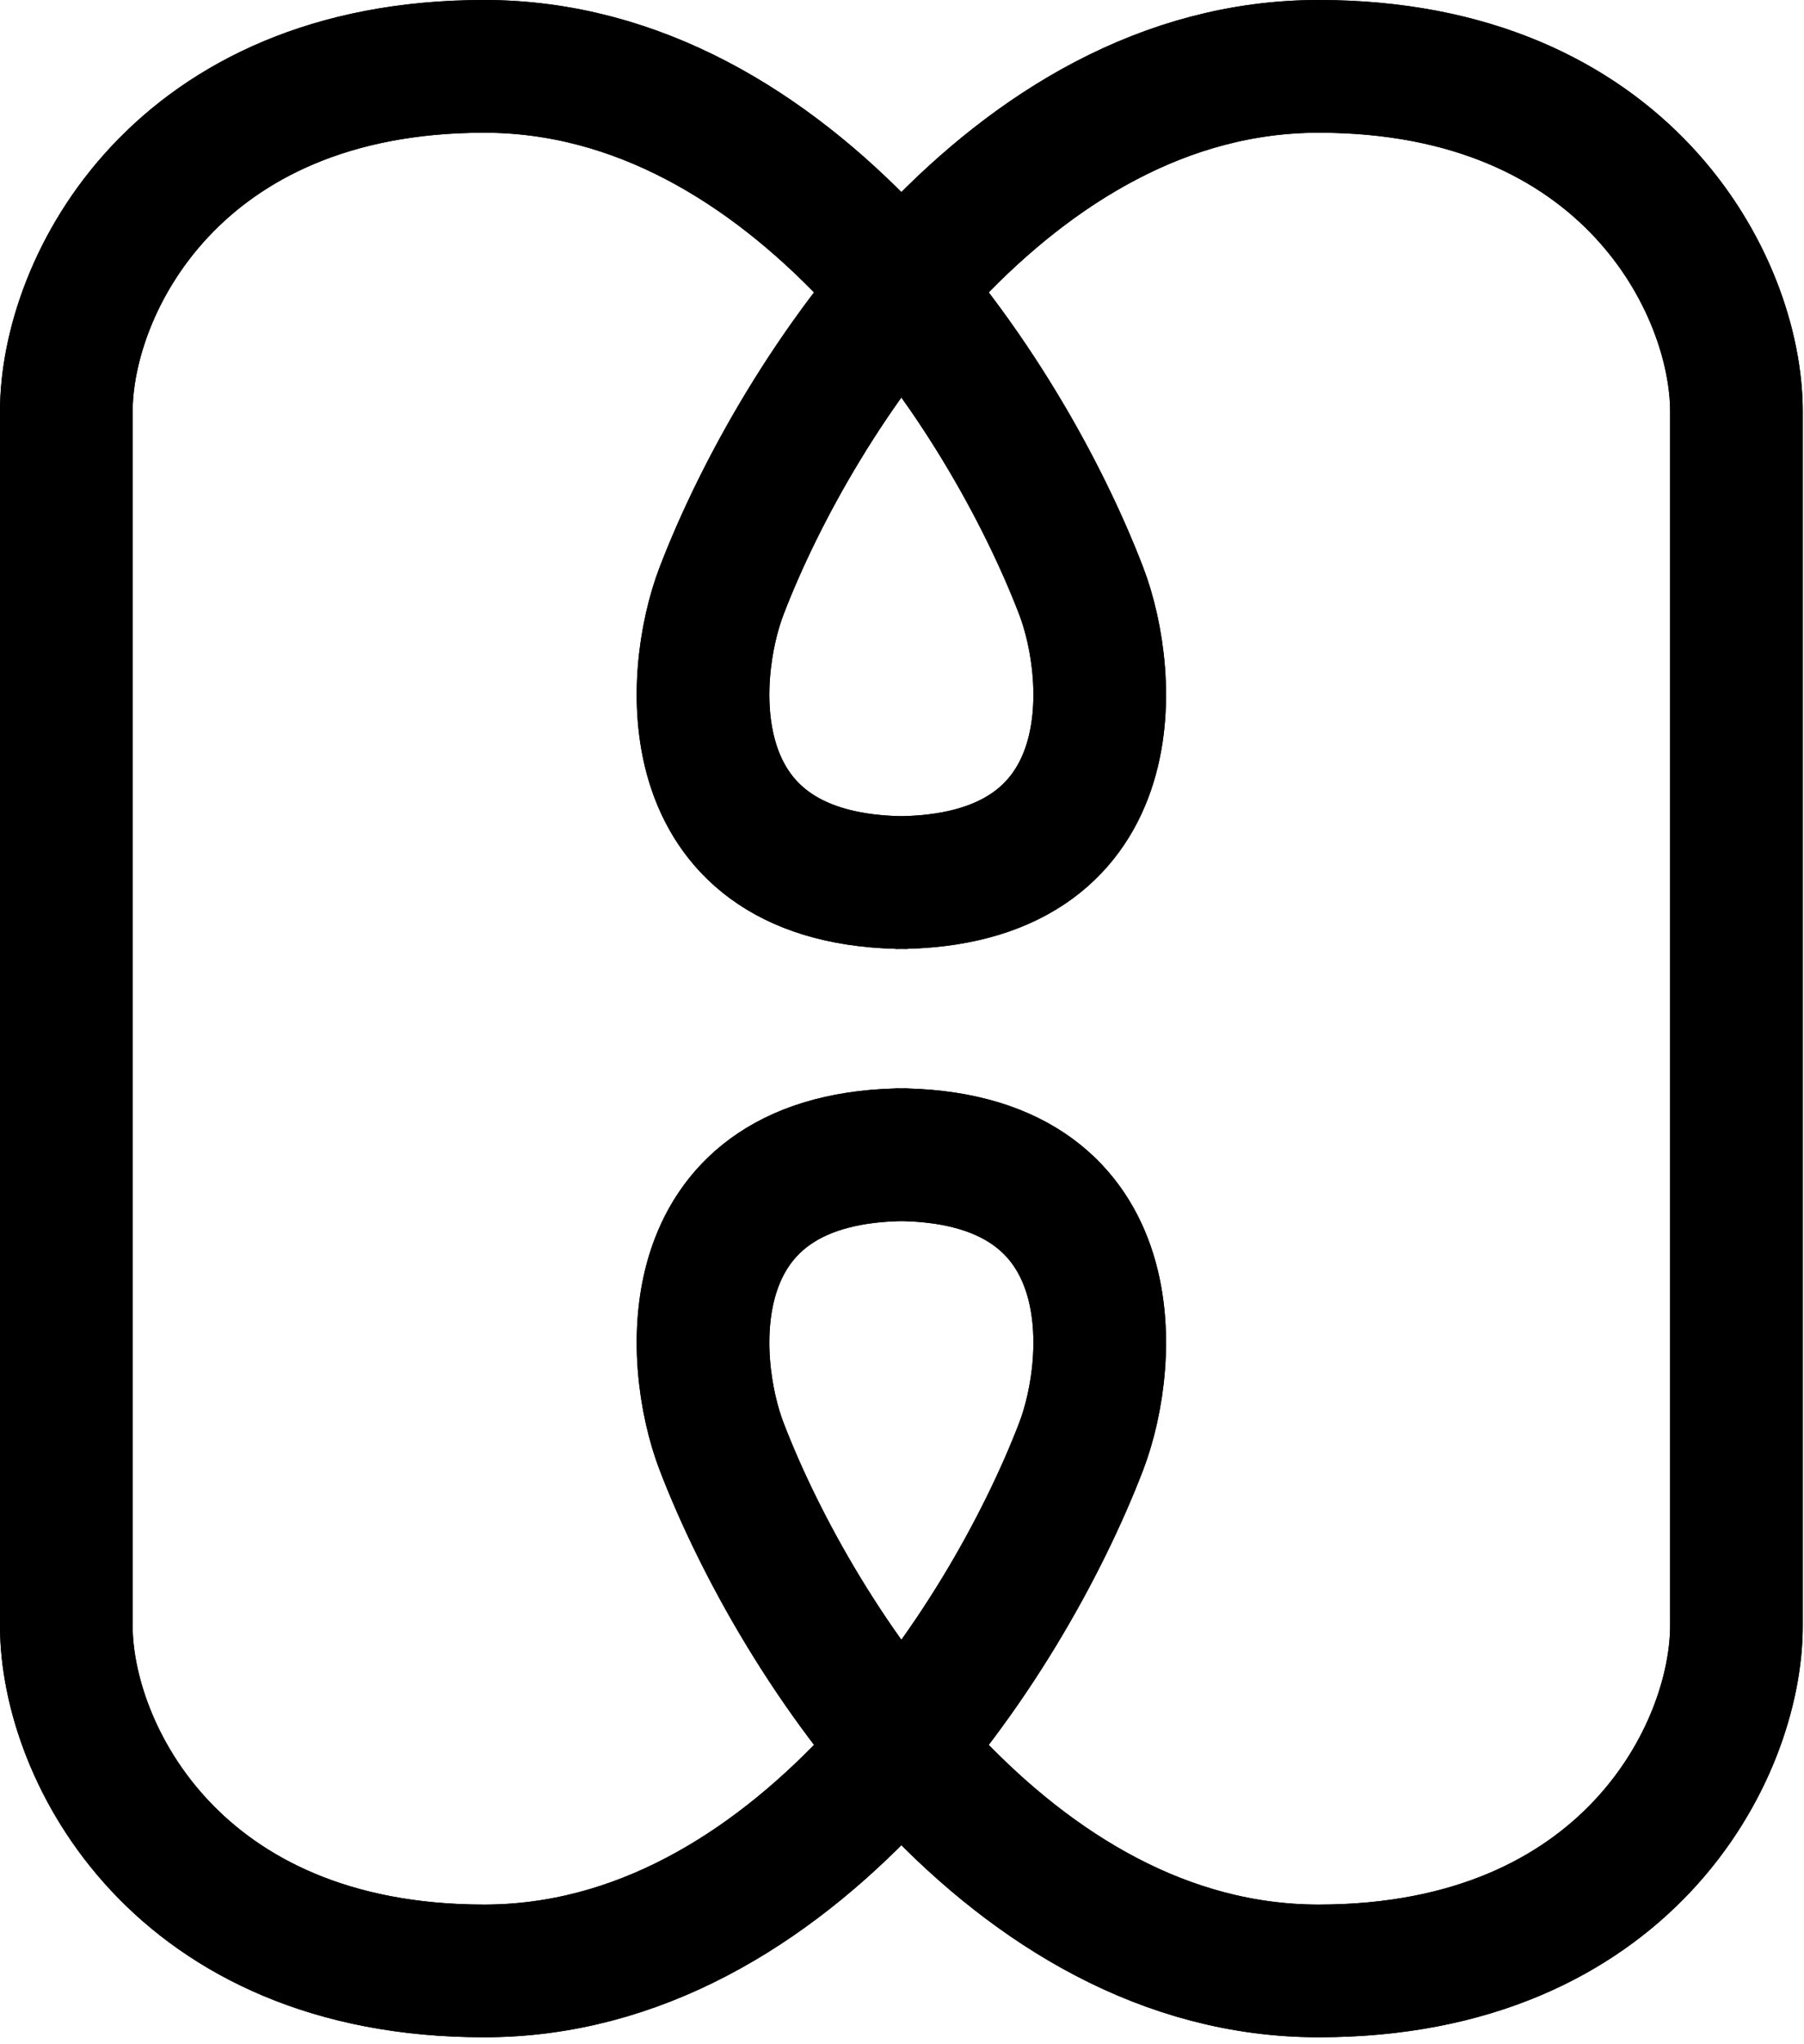 <svg width="136" height="154" viewBox="0 0 136 154" xmlns="http://www.w3.org/2000/svg">
  <style>
    .infinity-path {
      stroke-dasharray: 500;
      animation: flow 3s linear infinite;
    }
    
    @keyframes flow {
      to {
        stroke-dashoffset: -1000;
      }
    }
  </style>
  <path class="" d="M67.5 87C85.1 87 84 102.5 81.5 109C75.773 123.89 59.7 148.5 36.5 148.5C13.3 148.5 5 132 5 122.5V31C5 21.5 13.3 5 36.5 5C59.7 5 75.773 29.61 81.5 44.5C84 51 85.1 66.5 67.5 66.5M68.406 87C50.806 87 51.906 102.5 54.406 109C60.133 123.89 76.206 148.5 99.406 148.5C122.606 148.5 130.906 132 130.906 122.5V31C130.906 21.5 122.606 5 99.406 5C76.206 5 60.133 29.61 54.406 44.5C51.906 51 50.806 66.5 68.406 66.5" 
        stroke="#00000020" 
        stroke-width="10"
        fill="none"/>
  <path class="infinity-path" d="M67.5 87C85.1 87 84 102.5 81.5 109C75.773 123.89 59.7 148.5 36.5 148.5C13.3 148.5 5 132 5 122.5V31C5 21.5 13.3 5 36.5 5C59.7 5 75.773 29.61 81.5 44.5C84 51 85.1 66.5 67.5 66.5M68.406 87C50.806 87 51.906 102.5 54.406 109C60.133 123.89 76.206 148.5 99.406 148.5C122.606 148.5 130.906 132 130.906 122.5V31C130.906 21.5 122.606 5 99.406 5C76.206 5 60.133 29.61 54.406 44.5C51.906 51 50.806 66.5 68.406 66.5" 
        stroke="black" 
        stroke-width="10"
        fill="none"/>
</svg>